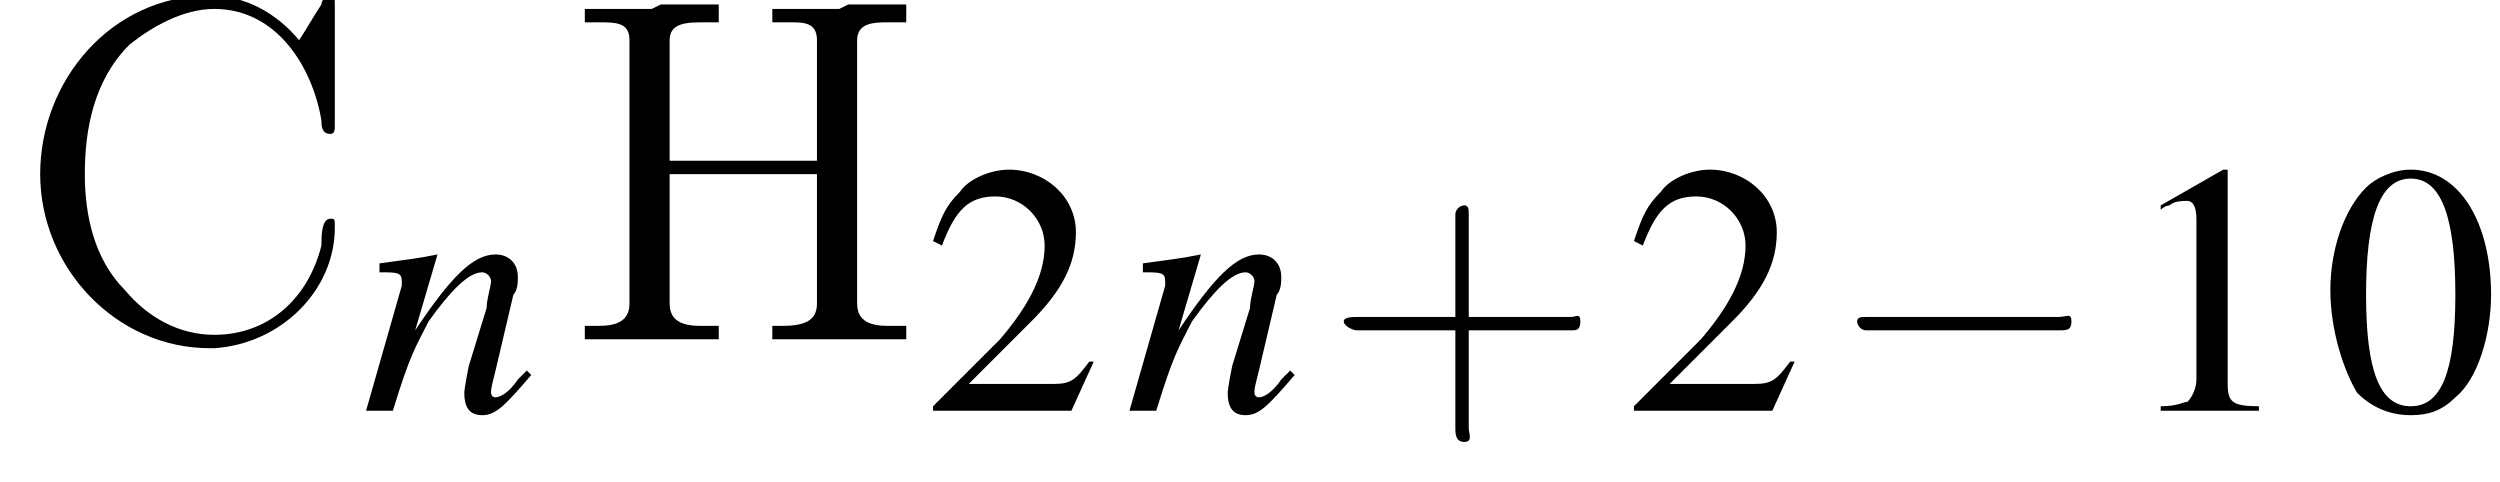 <?xml version='1.0' encoding='UTF-8'?>
<!---3.1-->
<svg version='1.1' xmlns='http://www.w3.org/2000/svg' xmlns:xlink='http://www.w3.org/1999/xlink' width='56.0pt' height='10.8pt' viewBox='23.9 3.4 56.0 10.8'>
<defs>
<path id='g1-0' d='M5.2-1.8C5.4-1.8 5.5-1.8 5.5-2S5.4-2.1 5.2-2.1H.9C.8-2.1 .7-2.1 .7-2S.8-1.8 .9-1.8H5.2Z'/>
<path id='g12-43' d='M3.2-1.8H5.5C5.6-1.8 5.7-1.8 5.7-2S5.6-2.1 5.5-2.1H3.2V-4.4C3.2-4.5 3.2-4.6 3.1-4.6S2.9-4.5 2.9-4.4V-2.1H.7C.6-2.1 .4-2.1 .4-2S.6-1.8 .7-1.8H2.9V.4C2.9 .5 2.9 .7 3.1 .7S3.2 .5 3.2 .4V-1.8Z'/>
<use id='g11-48' xlink:href='#g3-48'/>
<use id='g11-49' xlink:href='#g3-49'/>
<use id='g11-50' xlink:href='#g3-50'/>
<path id='g3-48' d='M2-5.4C1.6-5.4 1.2-5.2 1-5C.5-4.5 .2-3.6 .2-2.7C.2-1.8 .5-.9 .8-.4C1.1-.1 1.5 .1 2 .1C2.4 .1 2.7 0 3-.3C3.5-.7 3.8-1.7 3.8-2.6C3.8-4.2 3.1-5.4 2-5.4ZM2-5.2C2.7-5.2 3-4.3 3-2.6S2.7-.1 2-.1S1-.9 1-2.6C1-4.3 1.3-5.2 2-5.2Z'/>
<path id='g3-49' d='M2.3-5.4L.9-4.6V-4.5C1-4.6 1.1-4.6 1.1-4.6C1.2-4.7 1.4-4.7 1.5-4.7C1.6-4.7 1.7-4.6 1.7-4.3V-.7C1.7-.5 1.6-.3 1.5-.2C1.4-.2 1.3-.1 .9-.1V0H3.1V-.1C2.5-.1 2.4-.2 2.4-.6V-5.4L2.3-5.4Z'/>
<path id='g3-50' d='M3.8-1.1L3.7-1.1C3.4-.7 3.3-.6 2.9-.6H1L2.4-2C3.1-2.7 3.4-3.3 3.4-4C3.4-4.8 2.7-5.4 1.9-5.4C1.5-5.4 1-5.2 .8-4.9C.5-4.6 .4-4.4 .2-3.8L.4-3.7C.7-4.5 1-4.8 1.6-4.8C2.2-4.8 2.7-4.3 2.7-3.7C2.7-3 2.3-2.3 1.7-1.6L.2-.1V0H3.3L3.8-1.1Z'/>
<path id='g8-110' d='M3.7-.9L3.5-.7C3.3-.4 3.1-.3 3-.3C2.9-.3 2.9-.4 2.9-.4C2.9-.5 2.9-.5 3-.9L3.4-2.6C3.5-2.7 3.5-2.9 3.5-3C3.5-3.3 3.3-3.5 3-3.5C2.5-3.5 2-3 1.2-1.8L1.7-3.5L1.7-3.5C1.2-3.4 1.1-3.4 .4-3.3V-3.1C.8-3.1 .9-3.1 .9-2.9C.9-2.9 .9-2.8 .9-2.8L.1 0H.7C1.1-1.3 1.2-1.4 1.5-2C2-2.7 2.4-3.1 2.7-3.1C2.8-3.1 2.9-3 2.9-2.9C2.9-2.8 2.8-2.5 2.8-2.3L2.4-1C2.3-.5 2.3-.4 2.3-.4C2.3-.1 2.4 .1 2.7 .1C3 .1 3.2-.1 3.8-.8L3.7-.9Z'/>
<path id='g13-45' d='M.1-2.7V-2.1H3V-2.7H.1Z'/>
<path id='g13-72' d='M.5-7.4V-7.1H.8C1.2-7.1 1.5-7.1 1.5-6.7C1.5-6.6 1.5-6.6 1.5-6.5V-.8C1.5-.4 1.2-.3 .8-.3C.7-.3 .6-.3 .5-.3V0H1.7L2 0H3.5V-.3C3.3-.3 3.2-.3 3.1-.3C2.7-.3 2.4-.4 2.4-.8V-3.7H5.7V-.8C5.7-.4 5.4-.3 4.9-.3H4.7V0H5.9L6.2 0H7.7V-.3C7.5-.3 7.4-.3 7.3-.3C6.9-.3 6.6-.4 6.6-.8C6.6-.8 6.6-.9 6.6-1V-6.7C6.6-7.1 7-7.1 7.3-7.1C7.4-7.1 7.5-7.1 7.7-7.1V-7.5H6.4L6.2-7.4H4.7V-7.1C4.8-7.1 4.9-7.1 5.1-7.1C5.4-7.1 5.7-7.1 5.7-6.7V-4H2.4V-6.7C2.4-7.1 2.8-7.1 3.2-7.1H3.5V-7.5H2.2L2-7.4H.5Z'/>
<path id='g13-209' d='M6.4-6.7C5.9-7.3 5.2-7.7 4.4-7.7C2.2-7.7 .6-5.8 .6-3.7C.6-1.6 2.3 .2 4.4 .2H4.5C6 .1 7.2-1.1 7.2-2.5C7.2-2.7 7.2-2.7 7.1-2.7C6.9-2.7 6.9-2.3 6.9-2.1C6.6-.9 5.7-.1 4.5-.1C3.7-.1 3-.5 2.5-1.1C1.8-1.8 1.6-2.8 1.6-3.7C1.6-4.7 1.8-5.8 2.6-6.6C3.1-7 3.8-7.4 4.5-7.4C5.9-7.4 6.7-6.1 6.9-4.9C6.9-4.8 6.9-4.6 7.1-4.6C7.2-4.6 7.2-4.7 7.2-4.8V-7.5C7.2-7.6 7.2-7.7 7.1-7.7S6.9-7.6 6.9-7.5C6.7-7.2 6.6-7 6.4-6.7Z'/>
</defs>
<g id='page1'>

<use x='24.2' y='11' xlink:href='#g13-209'/>
<use x='32' y='12.6' xlink:href='#g8-110'/>
<use x='36.5' y='11' xlink:href='#g13-72'/>
<use x='44.6' y='12.6' xlink:href='#g11-50'/>
<use x='49.1' y='12.6' xlink:href='#g8-110'/>
<use x='53.6' y='12.6' xlink:href='#g12-43'/>
<use x='60.3' y='12.6' xlink:href='#g11-50'/>
<use x='64.8' y='12.6' xlink:href='#g1-0'/>
<use x='71.4' y='12.6' xlink:href='#g11-49'/>
<use x='75.9' y='12.6' xlink:href='#g11-48'/>
</g>
</svg>